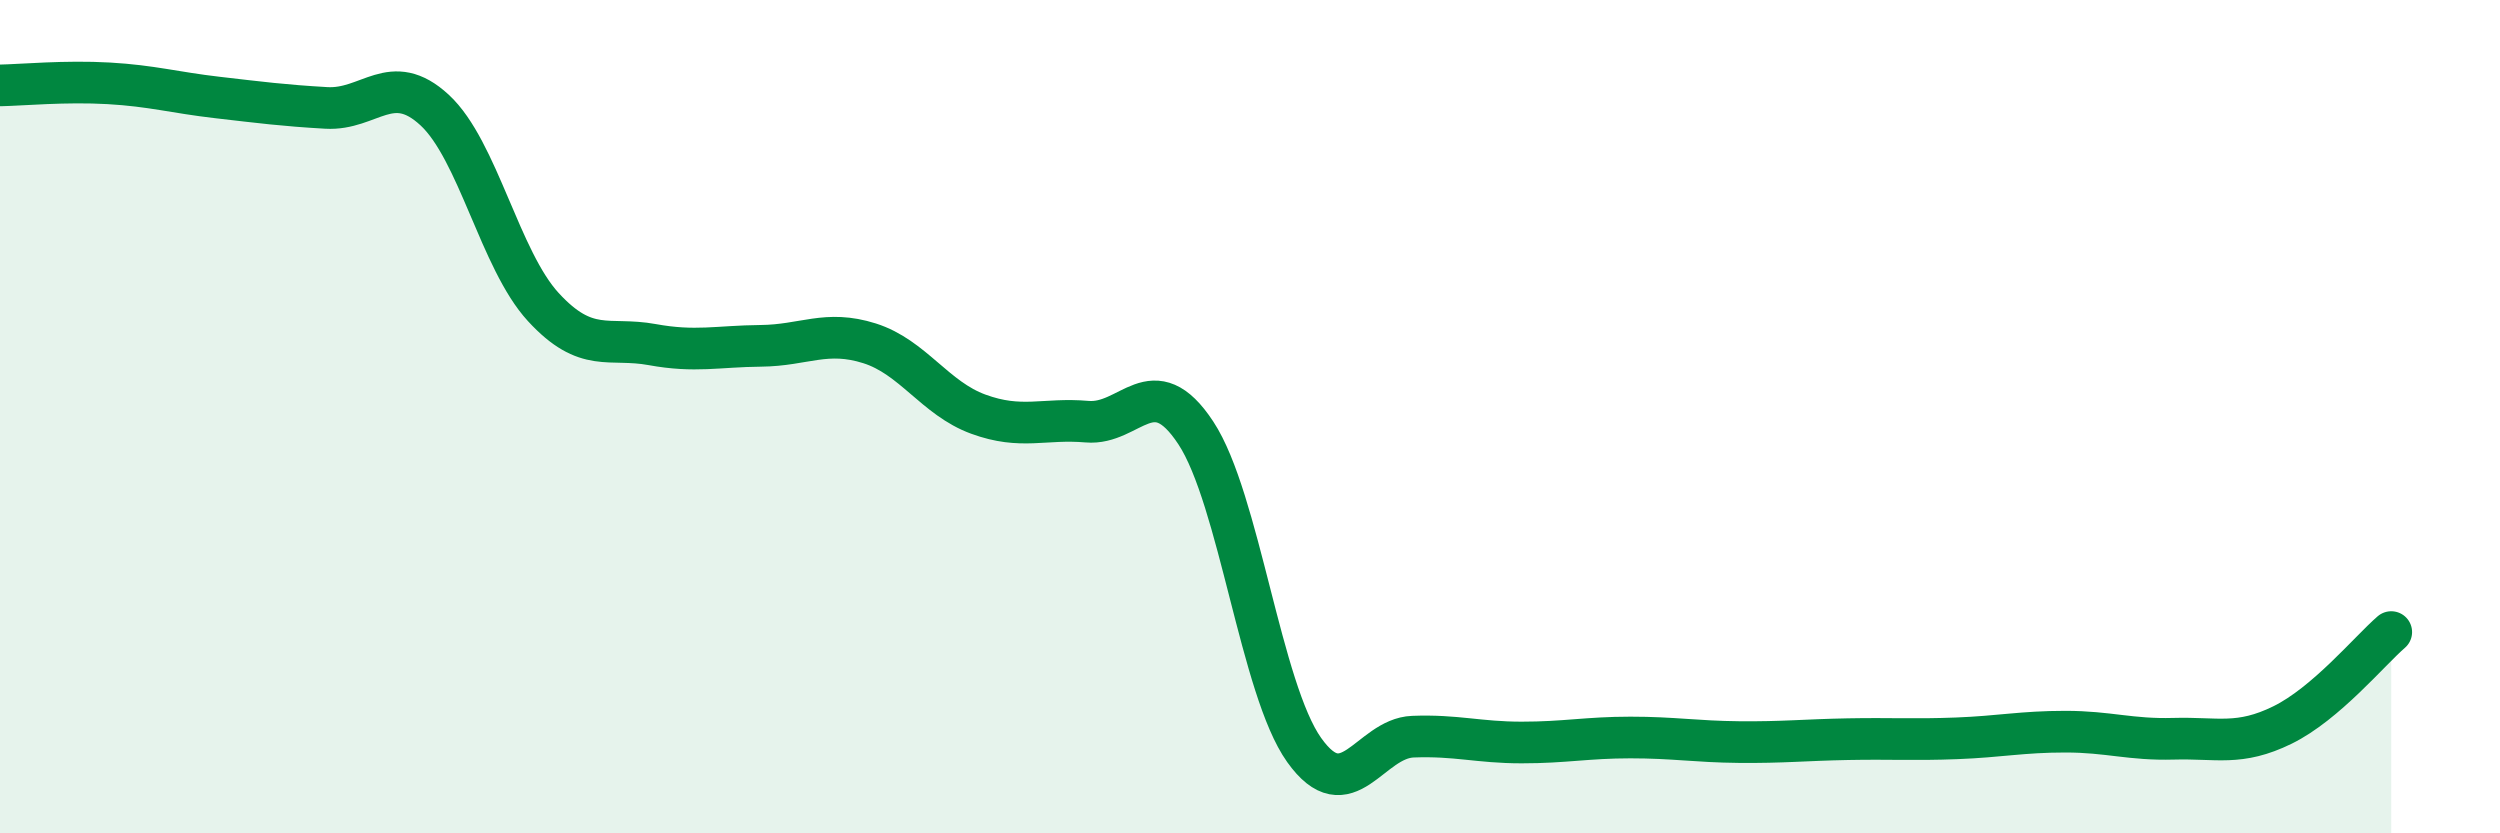 
    <svg width="60" height="20" viewBox="0 0 60 20" xmlns="http://www.w3.org/2000/svg">
      <path
        d="M 0,2.05 C 0.52,2.04 1.57,1.94 2.61,2 C 3.65,2.06 4.18,2.22 5.22,2.34 C 6.26,2.46 6.79,2.53 7.83,2.59 C 8.87,2.65 9.39,1.68 10.43,2.64 C 11.47,3.6 12,6.24 13.04,7.37 C 14.08,8.5 14.61,8.08 15.65,8.27 C 16.69,8.46 17.22,8.31 18.26,8.3 C 19.3,8.29 19.83,7.91 20.87,8.24 C 21.91,8.57 22.44,9.56 23.48,9.94 C 24.52,10.32 25.05,10.03 26.09,10.12 C 27.13,10.21 27.66,8.81 28.7,10.39 C 29.74,11.97 30.26,16.54 31.3,18 C 32.34,19.46 32.87,17.72 33.91,17.68 C 34.95,17.64 35.48,17.82 36.52,17.82 C 37.56,17.82 38.09,17.7 39.13,17.7 C 40.17,17.7 40.7,17.8 41.74,17.81 C 42.78,17.82 43.31,17.76 44.35,17.74 C 45.39,17.72 45.92,17.76 46.96,17.72 C 48,17.68 48.53,17.56 49.57,17.56 C 50.61,17.56 51.13,17.76 52.17,17.73 C 53.21,17.7 53.74,17.91 54.78,17.4 C 55.82,16.89 56.87,15.62 57.39,15.17L57.39 20L0 20Z"
        fill="#008740"
        opacity="0.1"
        stroke-linecap="round"
        stroke-linejoin="round"
      />
      <path
        d="M 0,2.05 C 0.52,2.04 1.57,1.94 2.61,2 C 3.65,2.06 4.18,2.22 5.22,2.34 C 6.26,2.46 6.79,2.53 7.83,2.59 C 8.87,2.65 9.39,1.68 10.43,2.64 C 11.47,3.6 12,6.24 13.04,7.37 C 14.08,8.5 14.61,8.08 15.65,8.27 C 16.69,8.46 17.22,8.31 18.26,8.3 C 19.3,8.29 19.83,7.91 20.87,8.24 C 21.91,8.57 22.44,9.56 23.48,9.94 C 24.52,10.32 25.05,10.03 26.09,10.12 C 27.13,10.21 27.66,8.81 28.7,10.39 C 29.74,11.97 30.26,16.54 31.3,18 C 32.34,19.46 32.87,17.72 33.91,17.68 C 34.95,17.64 35.48,17.82 36.52,17.82 C 37.56,17.82 38.09,17.7 39.13,17.7 C 40.17,17.7 40.7,17.8 41.74,17.81 C 42.78,17.82 43.31,17.76 44.35,17.74 C 45.39,17.72 45.92,17.76 46.96,17.72 C 48,17.68 48.53,17.56 49.57,17.56 C 50.61,17.56 51.13,17.76 52.17,17.73 C 53.21,17.7 53.74,17.91 54.78,17.4 C 55.82,16.89 56.87,15.62 57.39,15.17"
        stroke="#008740"
        stroke-width="1"
        fill="none"
        stroke-linecap="round"
        stroke-linejoin="round"
      />
    </svg>
  